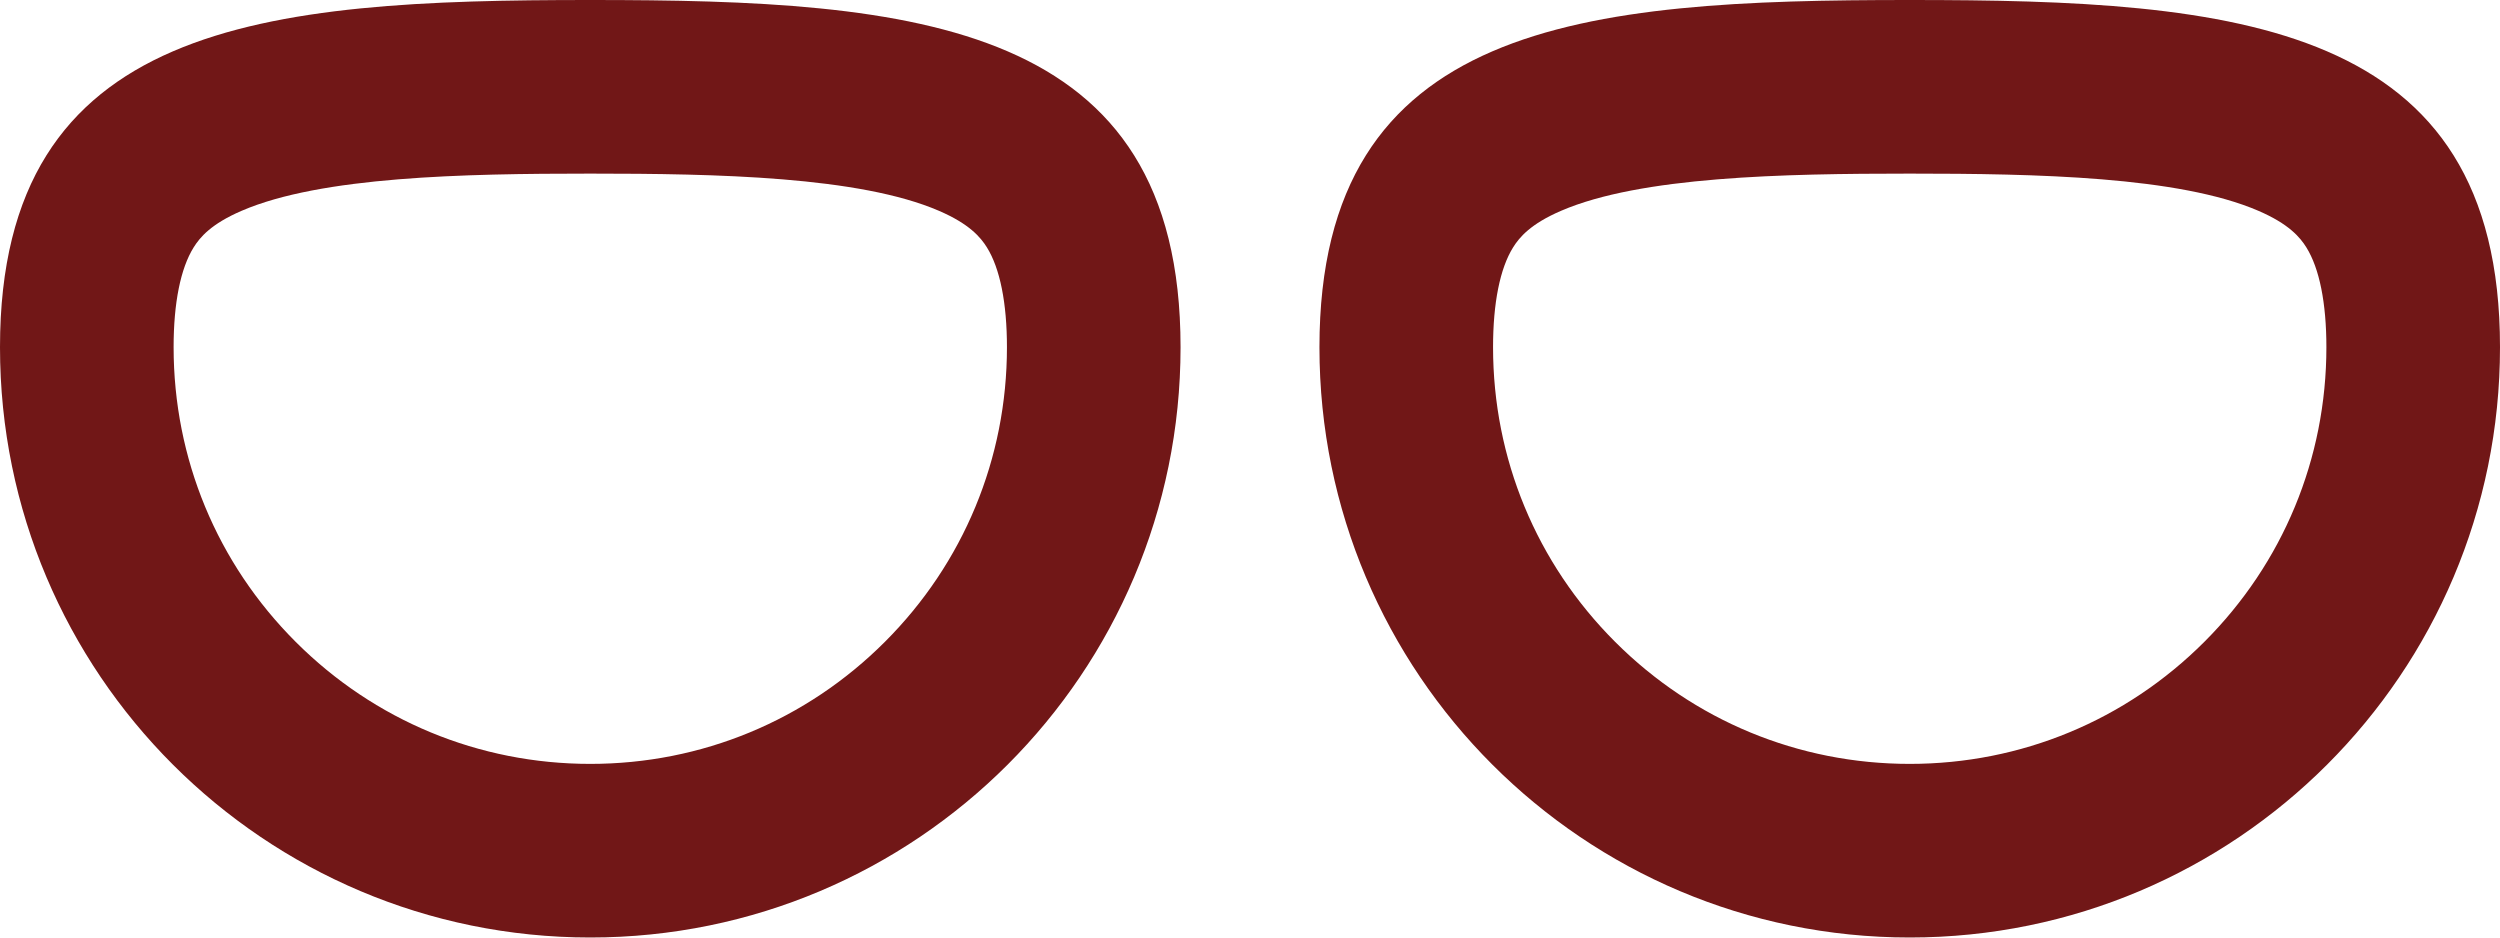 <svg xmlns="http://www.w3.org/2000/svg" width="72" height="27" viewBox="0 0 72 27">
  <g id="Gruppe_350" data-name="Gruppe 350" transform="translate(-735 -3384)">
    <g id="Pfad_271" data-name="Pfad 271" transform="translate(735 3377)" fill="none">
      <path d="M17,7c9.389,0,17,.611,17,10A17,17,0,0,1,0,17C0,7.611,7.611,7,17,7Z" stroke="none"/>
      <path d="M 17 12 C 13.343 12 9.25 12.083 6.959 13.071 C 6.081 13.449 5.759 13.833 5.577 14.125 C 5.2 14.729 5 15.724 5 17 C 5 20.205 6.248 23.219 8.515 25.485 C 10.781 27.752 13.795 29 17 29 C 20.205 29 23.219 27.752 25.485 25.485 C 27.752 23.219 29 20.205 29 17 C 29 15.724 28.8 14.729 28.423 14.125 C 28.241 13.833 27.919 13.449 27.041 13.071 C 24.75 12.083 20.657 12 17 12 M 17 7 C 26.389 7 34 7.611 34 17 C 34 26.389 26.389 34 17 34 C 7.611 34 0 26.389 0 17 C 0 7.611 7.611 7 17 7 Z" stroke="none" fill="#711717"/>
    </g>
    <g id="Pfad_270" data-name="Pfad 270" transform="translate(773 3377)" fill="none">
      <path d="M17,7c9.389,0,17,.611,17,10A17,17,0,0,1,0,17C0,7.611,7.611,7,17,7Z" stroke="none"/>
      <path d="M 17 12 C 13.343 12 9.25 12.083 6.959 13.071 C 6.081 13.449 5.759 13.833 5.577 14.125 C 5.2 14.729 5 15.724 5 17 C 5 20.205 6.248 23.219 8.515 25.485 C 10.781 27.752 13.795 29 17 29 C 20.205 29 23.219 27.752 25.485 25.485 C 27.752 23.219 29 20.205 29 17 C 29 15.724 28.8 14.729 28.423 14.125 C 28.241 13.833 27.919 13.449 27.041 13.071 C 24.75 12.083 20.657 12 17 12 M 17 7 C 26.389 7 34 7.611 34 17 C 34 26.389 26.389 34 17 34 C 7.611 34 0 26.389 0 17 C 0 7.611 7.611 7 17 7 Z" stroke="none" fill="#711717"/>
    </g>
  </g>
</svg>
